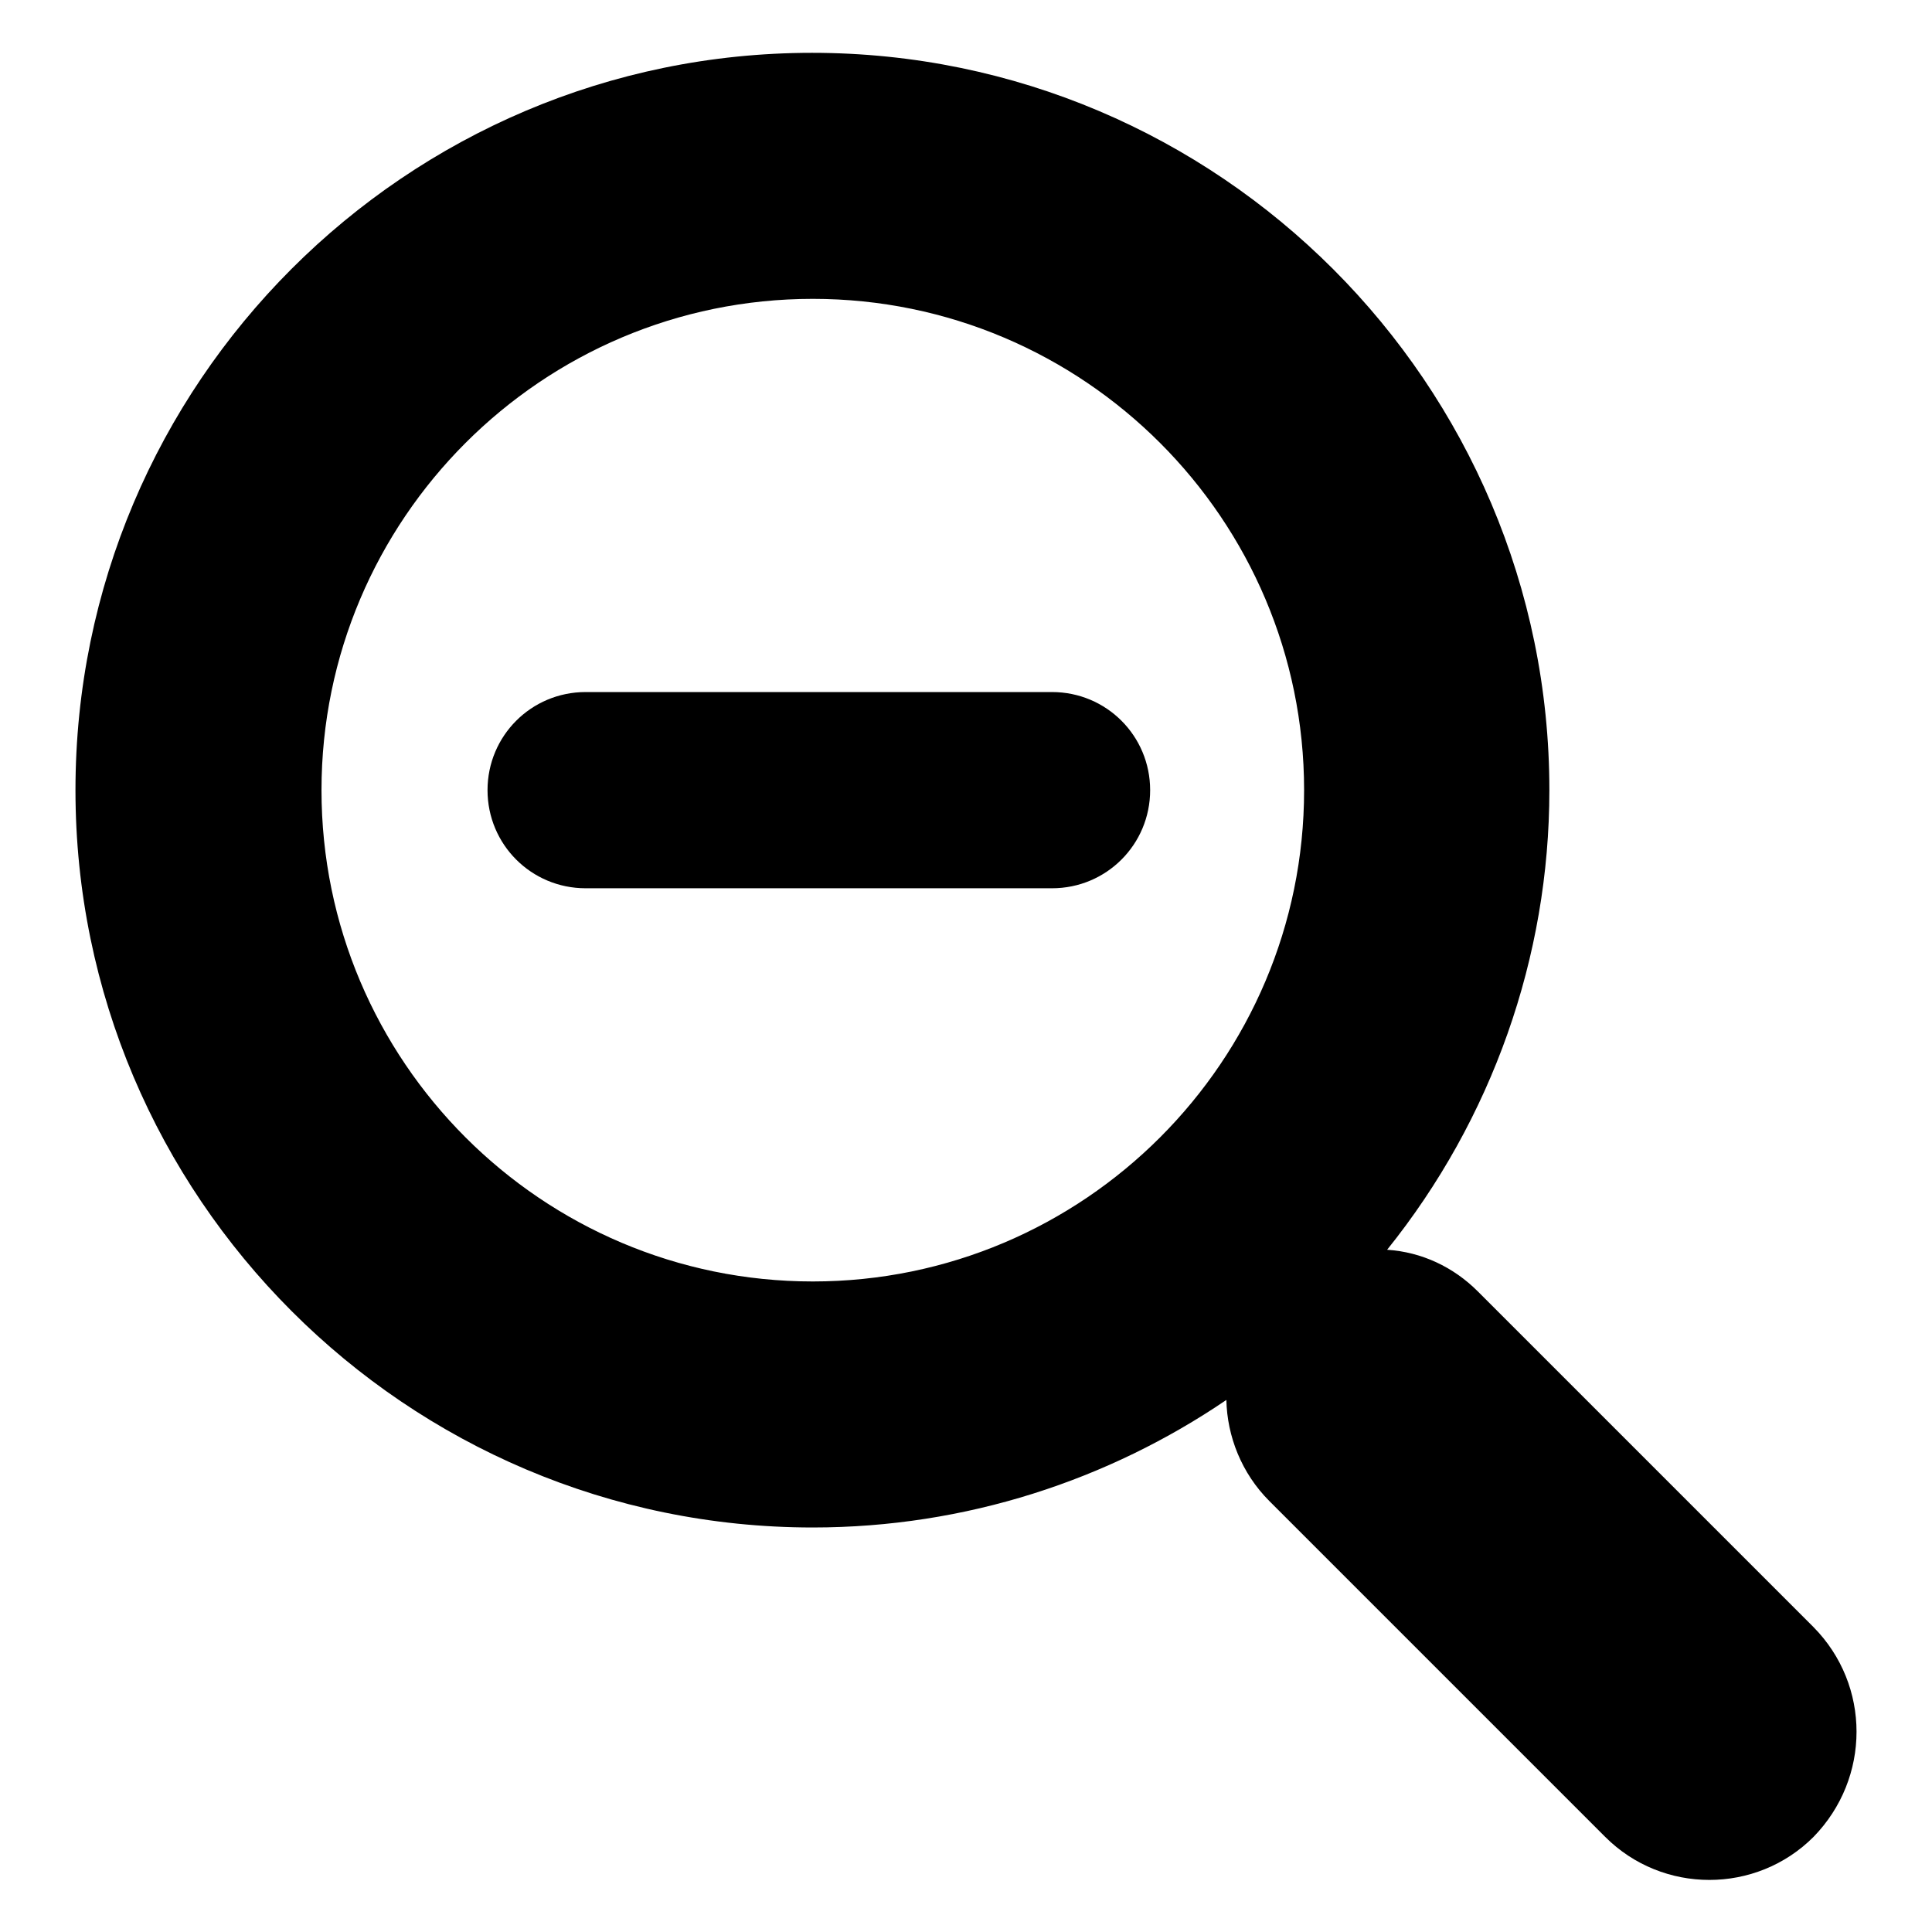 <?xml version="1.0" encoding="utf-8"?>
<!-- Svg Vector Icons : http://www.onlinewebfonts.com/icon -->
<!DOCTYPE svg PUBLIC "-//W3C//DTD SVG 1.1//EN" "http://www.w3.org/Graphics/SVG/1.1/DTD/svg11.dtd">
<svg version="1.1" xmlns="http://www.w3.org/2000/svg" xmlns:xlink="http://www.w3.org/1999/xlink" x="0px" y="0px" viewBox="0 0 256 256" enable-background="new 0 0 256 256" xml:space="preserve">
<g> <path fill="#000000" d="M240.3,215.6l-44.5-44.5c-3.2-3.2-7.4-5.2-12-5.5c13.9-17.3,21.5-38.8,21.5-60.9 c0-53.8-43.8-97.7-97.7-97.7C53.8,7,10,50.8,10,104.7c0,53.8,43.8,97.7,97.7,97.7c20.3,0,39.2-6.3,54.8-16.9 c0.1,4.8,2,9.7,5.7,13.4l44.5,44.5c3.8,3.8,8.8,5.7,13.8,5.7c5,0,10-1.9,13.8-5.7C247.9,235.6,247.9,223.3,240.3,215.6 C240.3,215.7,240.3,215.6,240.3,215.6L240.3,215.6z M107.7,169.8c-35.9,0-65.1-29.2-65.1-65.1s29.2-65.1,65.1-65.1 c35.9,0,65.1,29.2,65.1,65.1S143.6,169.8,107.7,169.8z M152.4,104.7c0,7.2-5.8,13-13,13l0,0H77.6c-7.2,0-13-5.8-13-13 c0-7.2,5.8-13,13-13h61.8C146.6,91.7,152.4,97.5,152.4,104.7L152.4,104.7L152.4,104.7z"/></g>
</svg>